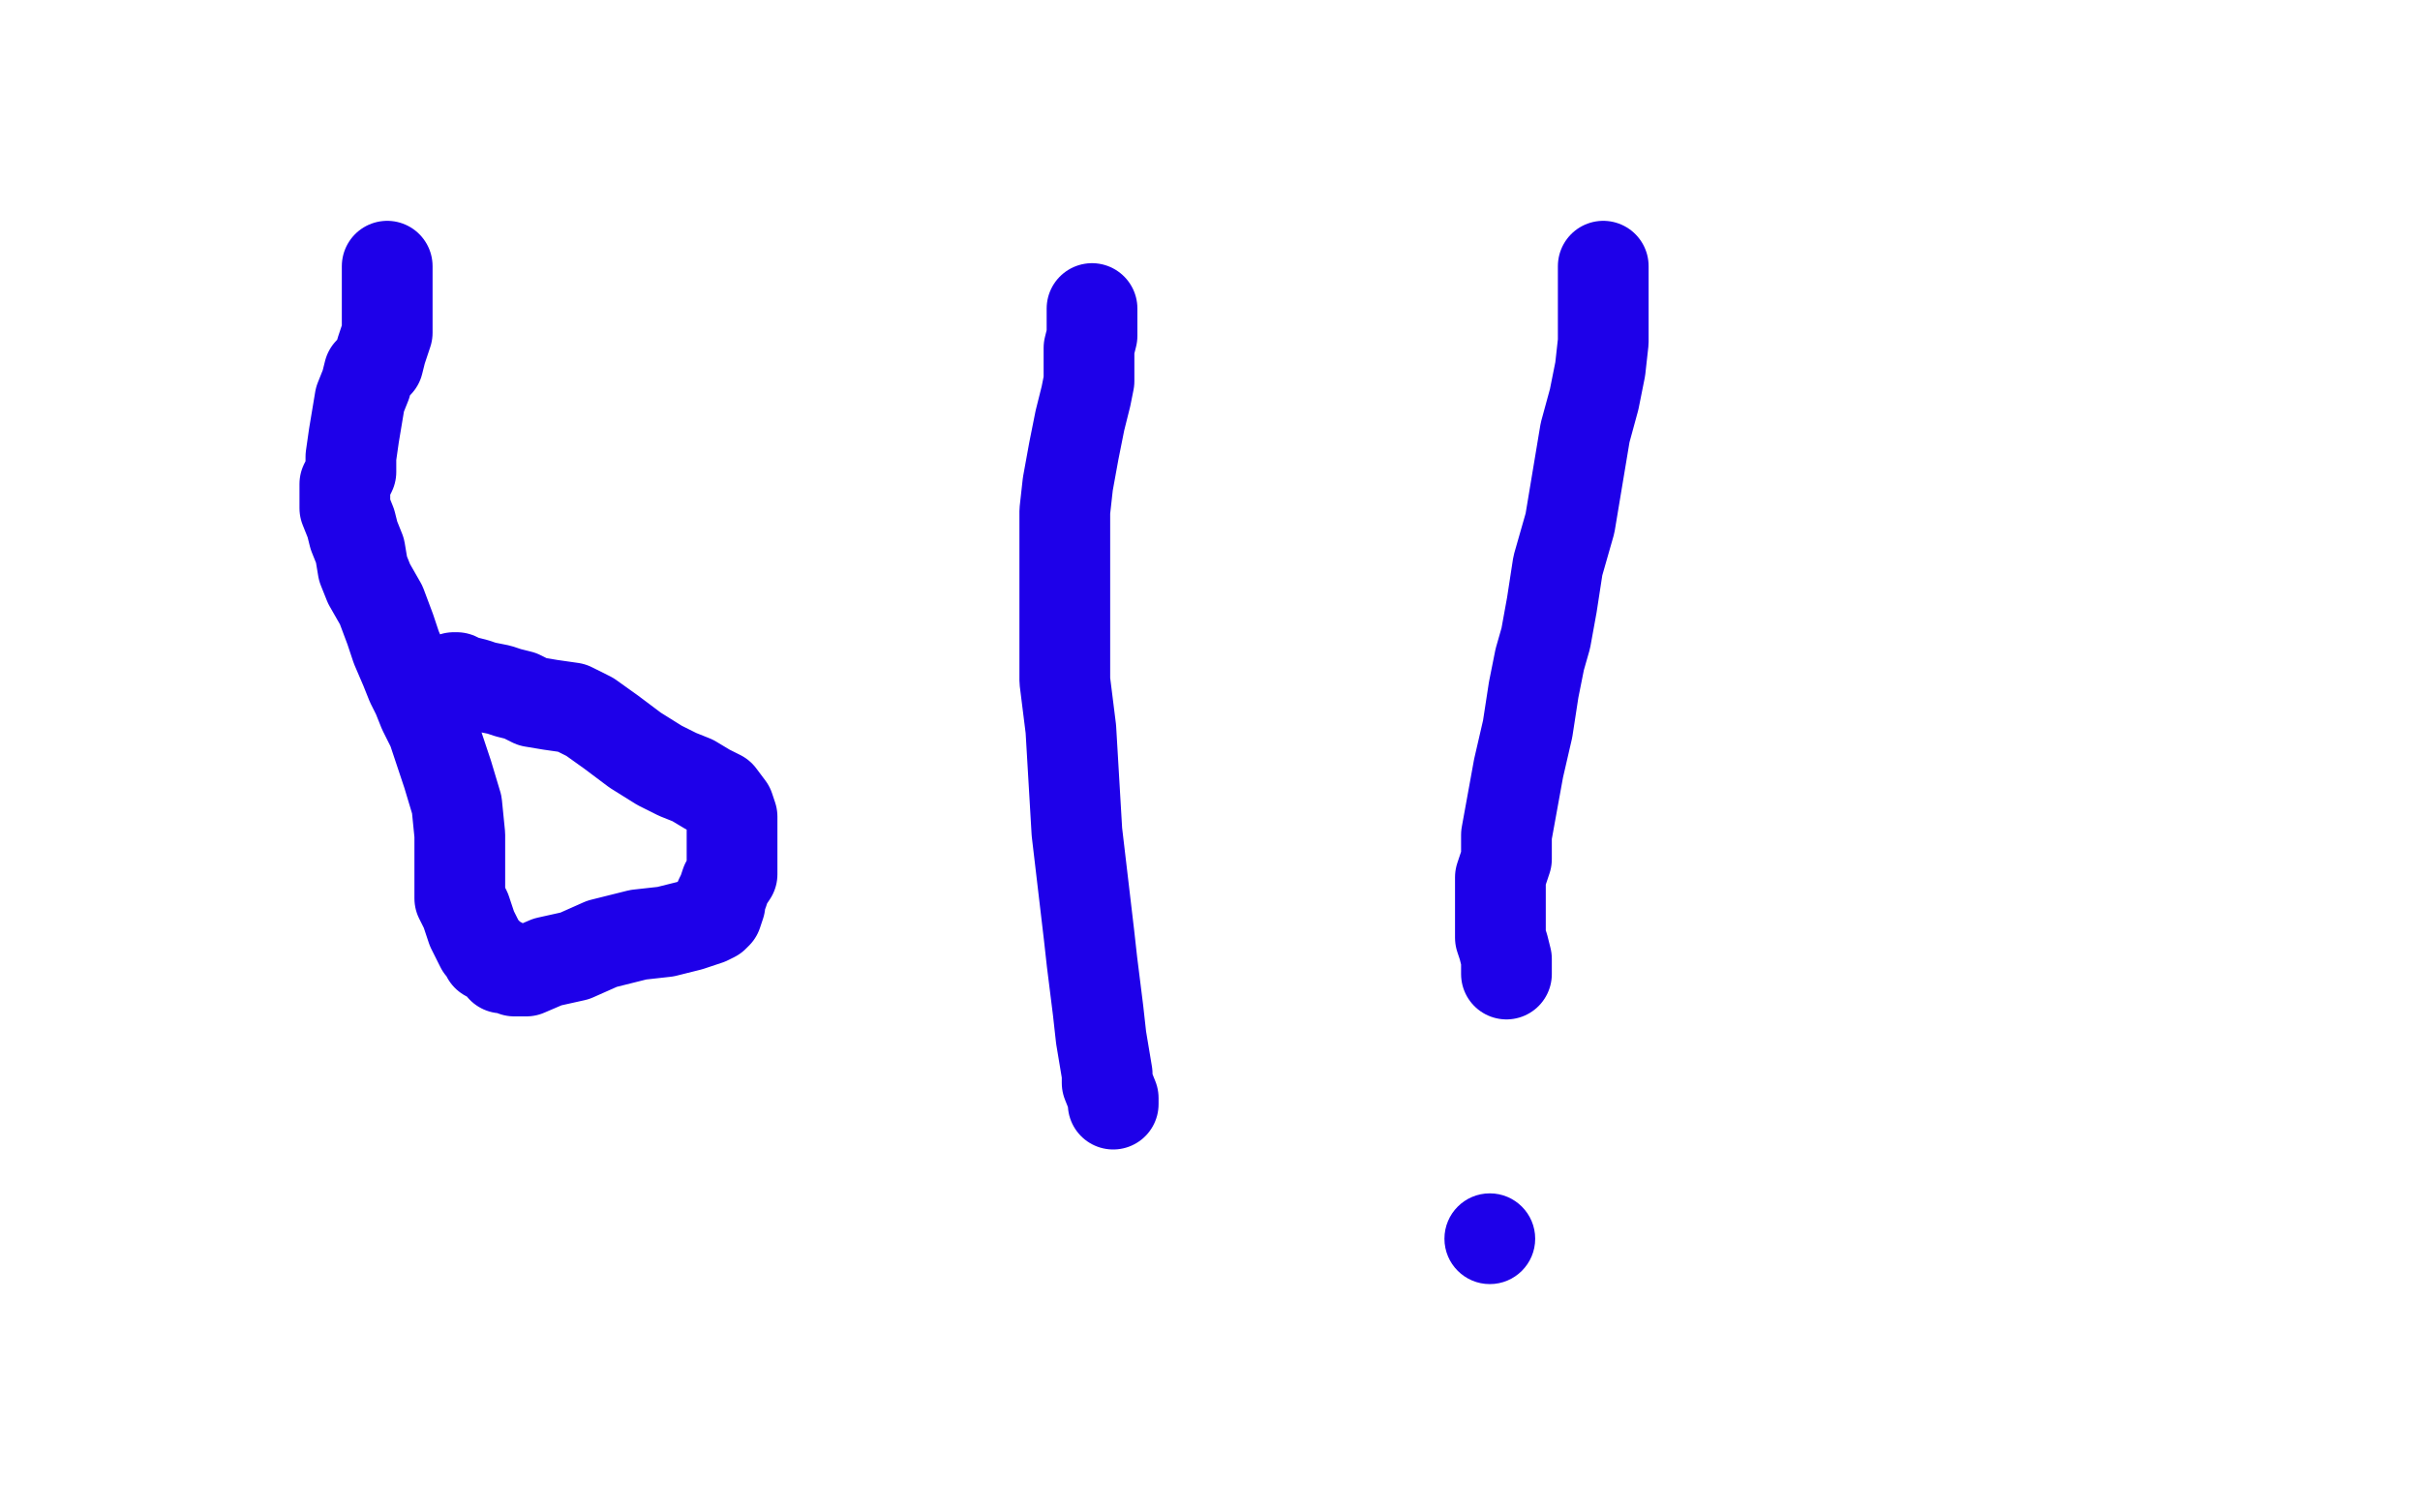<?xml version="1.0" standalone="no"?>
<!DOCTYPE svg PUBLIC "-//W3C//DTD SVG 1.1//EN"
"http://www.w3.org/Graphics/SVG/1.1/DTD/svg11.dtd">

<svg width="800" height="500" version="1.1" xmlns="http://www.w3.org/2000/svg" xmlns:xlink="http://www.w3.org/1999/xlink" style="stroke-antialiasing: false"><desc>This SVG has been created on https://colorillo.com/</desc><rect x='0' y='0' width='800' height='500' style='fill: rgb(255,255,255); stroke-width:0' /><polyline points="128,88 128,89 128,89 128,97 128,97 128,104 128,104 128,108 128,108 128,110 128,110 127,113 127,113 126,116 126,116 125,120 125,120 122,123 122,123 121,127 121,127 119,132 119,132 118,138 118,138 117,144 117,144 116,151 116,151 116,156 116,156 114,160 114,160 114,165 114,165 114,168 114,168 116,173 116,173 117,177 117,177 119,182 119,182 120,188 120,188 122,193 122,193 126,200 126,200 129,208 129,208 131,214 131,214 134,221 134,221 136,226 136,226 138,230 138,230 140,235 140,235 143,241 143,241 145,247 145,247 148,256 148,256 151,266 151,266 152,276 152,276 152,283 152,283 152,287 152,287 152,290 152,290 152,293 152,293 152,297 152,297 154,301 154,301 156,307 158,311 159,313 161,315 161,316 163,317 165,318 166,320 168,320 169,320 170,321 171,321 172,321 173,321 174,321 181,318 190,316 199,312 211,309 220,308 228,306 234,304 236,303 237,302 238,299 238,297 239,295 240,292 242,289 242,286 242,282 242,278 242,273 242,270 241,267 238,263 234,261 229,258 224,256 218,253 210,248 202,242 195,237 189,234 182,233 176,232 172,230 168,229 165,228 160,227 157,226 153,225 151,224 150,224" style="fill: none; stroke: #1e00e9; stroke-width: 30; stroke-linejoin: round; stroke-linecap: round; stroke-antialiasing: false; stroke-antialias: 0; opacity: 1.0"/>
<polyline points="361,102 361,103 361,103 361,105 361,105 361,106 361,106 361,108 361,108 361,110 361,110 361,111 361,111 360,115 360,115 360,118 360,118 360,122 360,122 360,126 360,126 359,131 359,131 357,139 357,139 355,149 355,149 353,160 353,160 352,169 352,169 352,177 352,177 352,186 352,186 352,195 352,195 352,202 352,202 352,214 352,214 352,225 352,225 354,241 354,241 355,258 355,258 356,275 356,275 360,309 360,309 361,318 361,318 362,326 362,326 363,334 363,334 364,343 364,343 365,349 365,349 366,355 366,355 366,358 366,358 368,363 368,363 368,365 368,365" style="fill: none; stroke: #1e00e9; stroke-width: 30; stroke-linejoin: round; stroke-linecap: round; stroke-antialiasing: false; stroke-antialias: 0; opacity: 1.0"/>
<polyline points="530,88 530,89 530,89 530,96 530,96 530,105 530,105 530,113 530,113 529,122 529,122 527,132 527,132 524,143 524,143 522,155 522,155 519,173 519,173 515,187 515,187 513,200 513,200 511,211 511,211 509,218 509,218 507,228 507,228 505,241 505,241 502,254 502,254 500,265 500,265 498,276 498,276 498,284 498,284 496,290 496,290 496,295 496,295 496,299 496,299 496,304 496,304 496,310 496,310 497,313 497,313 498,317 498,317 498,320 498,320 498,322 498,322" style="fill: none; stroke: #1e00e9; stroke-width: 30; stroke-linejoin: round; stroke-linecap: round; stroke-antialiasing: false; stroke-antialias: 0; opacity: 1.0"/>
<circle cx="492.5" cy="409.5" r="15" style="fill: #1e00e9; stroke-antialiasing: false; stroke-antialias: 0; opacity: 1.0"/>
</svg>
